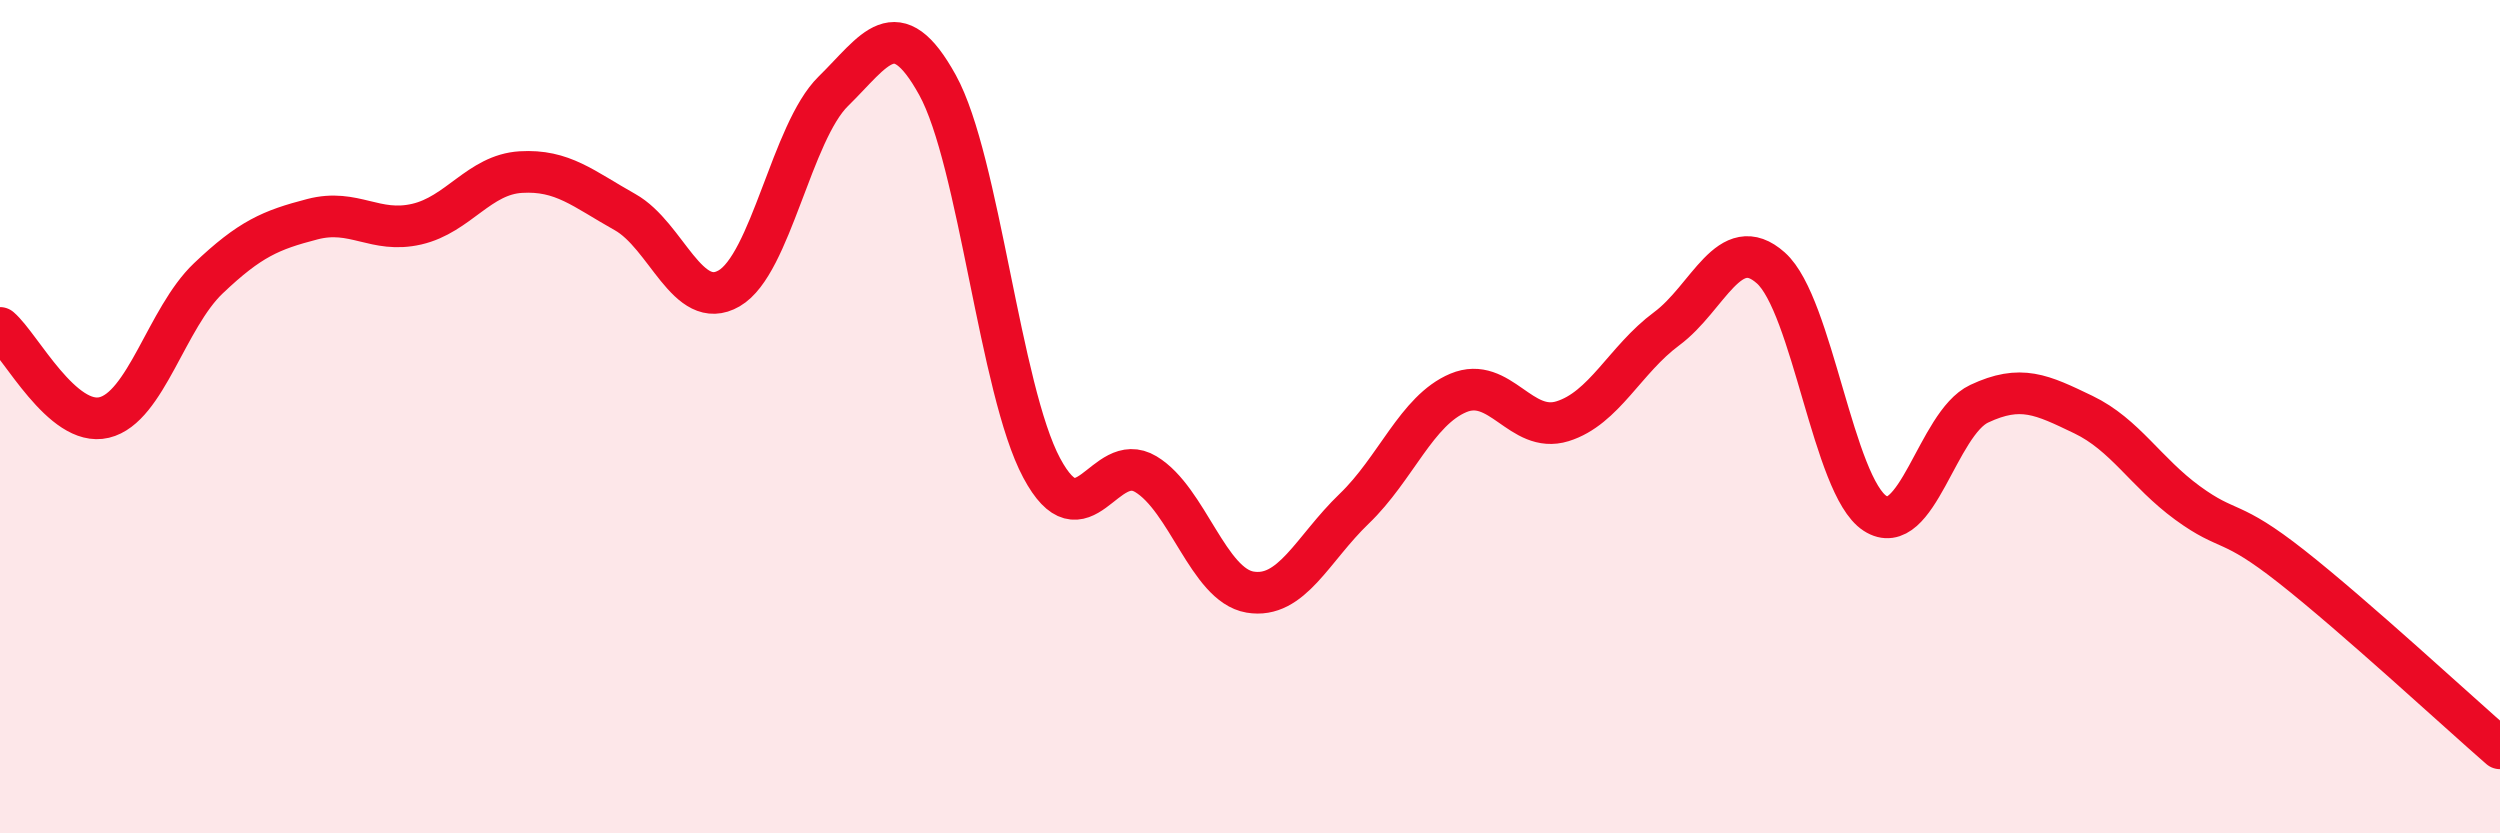 
    <svg width="60" height="20" viewBox="0 0 60 20" xmlns="http://www.w3.org/2000/svg">
      <path
        d="M 0,7.87 C 0.5,8.3 1.5,10.26 2.5,10.02 C 3.5,9.78 4,7.63 5,6.68 C 6,5.73 6.5,5.52 7.5,5.26 C 8.5,5 9,5.61 10,5.38 C 11,5.15 11.5,4.19 12.5,4.13 C 13.5,4.07 14,4.53 15,5.09 C 16,5.65 16.5,7.5 17.5,6.92 C 18.5,6.34 19,3.17 20,2.19 C 21,1.21 21.5,0.23 22.5,2.04 C 23.5,3.85 24,9.36 25,11.23 C 26,13.1 26.5,10.78 27.5,11.38 C 28.5,11.98 29,14.04 30,14.21 C 31,14.38 31.5,13.17 32.5,12.21 C 33.5,11.25 34,9.85 35,9.43 C 36,9.01 36.5,10.42 37.5,10.11 C 38.5,9.8 39,8.63 40,7.89 C 41,7.15 41.5,5.54 42.5,6.43 C 43.5,7.32 44,11.67 45,12.32 C 46,12.97 46.5,10.16 47.5,9.69 C 48.5,9.22 49,9.47 50,9.95 C 51,10.43 51.5,11.34 52.5,12.07 C 53.5,12.8 53.5,12.42 55,13.6 C 56.5,14.78 59,17.09 60,17.96L60 20L0 20Z"
        fill="#EB0A25"
        opacity="0.1"
        stroke-linecap="round"
        stroke-linejoin="round"
      />
      <path
        d="M 0,7.87 C 0.5,8.3 1.5,10.26 2.5,10.02 C 3.5,9.78 4,7.63 5,6.68 C 6,5.73 6.5,5.52 7.5,5.26 C 8.5,5 9,5.61 10,5.38 C 11,5.15 11.5,4.19 12.5,4.13 C 13.5,4.07 14,4.53 15,5.09 C 16,5.65 16.5,7.5 17.5,6.92 C 18.5,6.34 19,3.17 20,2.19 C 21,1.21 21.5,0.23 22.5,2.04 C 23.5,3.85 24,9.36 25,11.23 C 26,13.1 26.5,10.78 27.5,11.38 C 28.5,11.98 29,14.04 30,14.21 C 31,14.38 31.5,13.17 32.5,12.21 C 33.5,11.25 34,9.85 35,9.43 C 36,9.01 36.5,10.42 37.5,10.11 C 38.5,9.8 39,8.63 40,7.89 C 41,7.15 41.5,5.54 42.5,6.43 C 43.5,7.32 44,11.67 45,12.32 C 46,12.97 46.5,10.16 47.5,9.69 C 48.5,9.22 49,9.47 50,9.95 C 51,10.43 51.5,11.34 52.5,12.07 C 53.5,12.8 53.5,12.42 55,13.6 C 56.5,14.78 59,17.09 60,17.96"
        stroke="#EB0A25"
        stroke-width="1"
        fill="none"
        stroke-linecap="round"
        stroke-linejoin="round"
      />
    </svg>
  